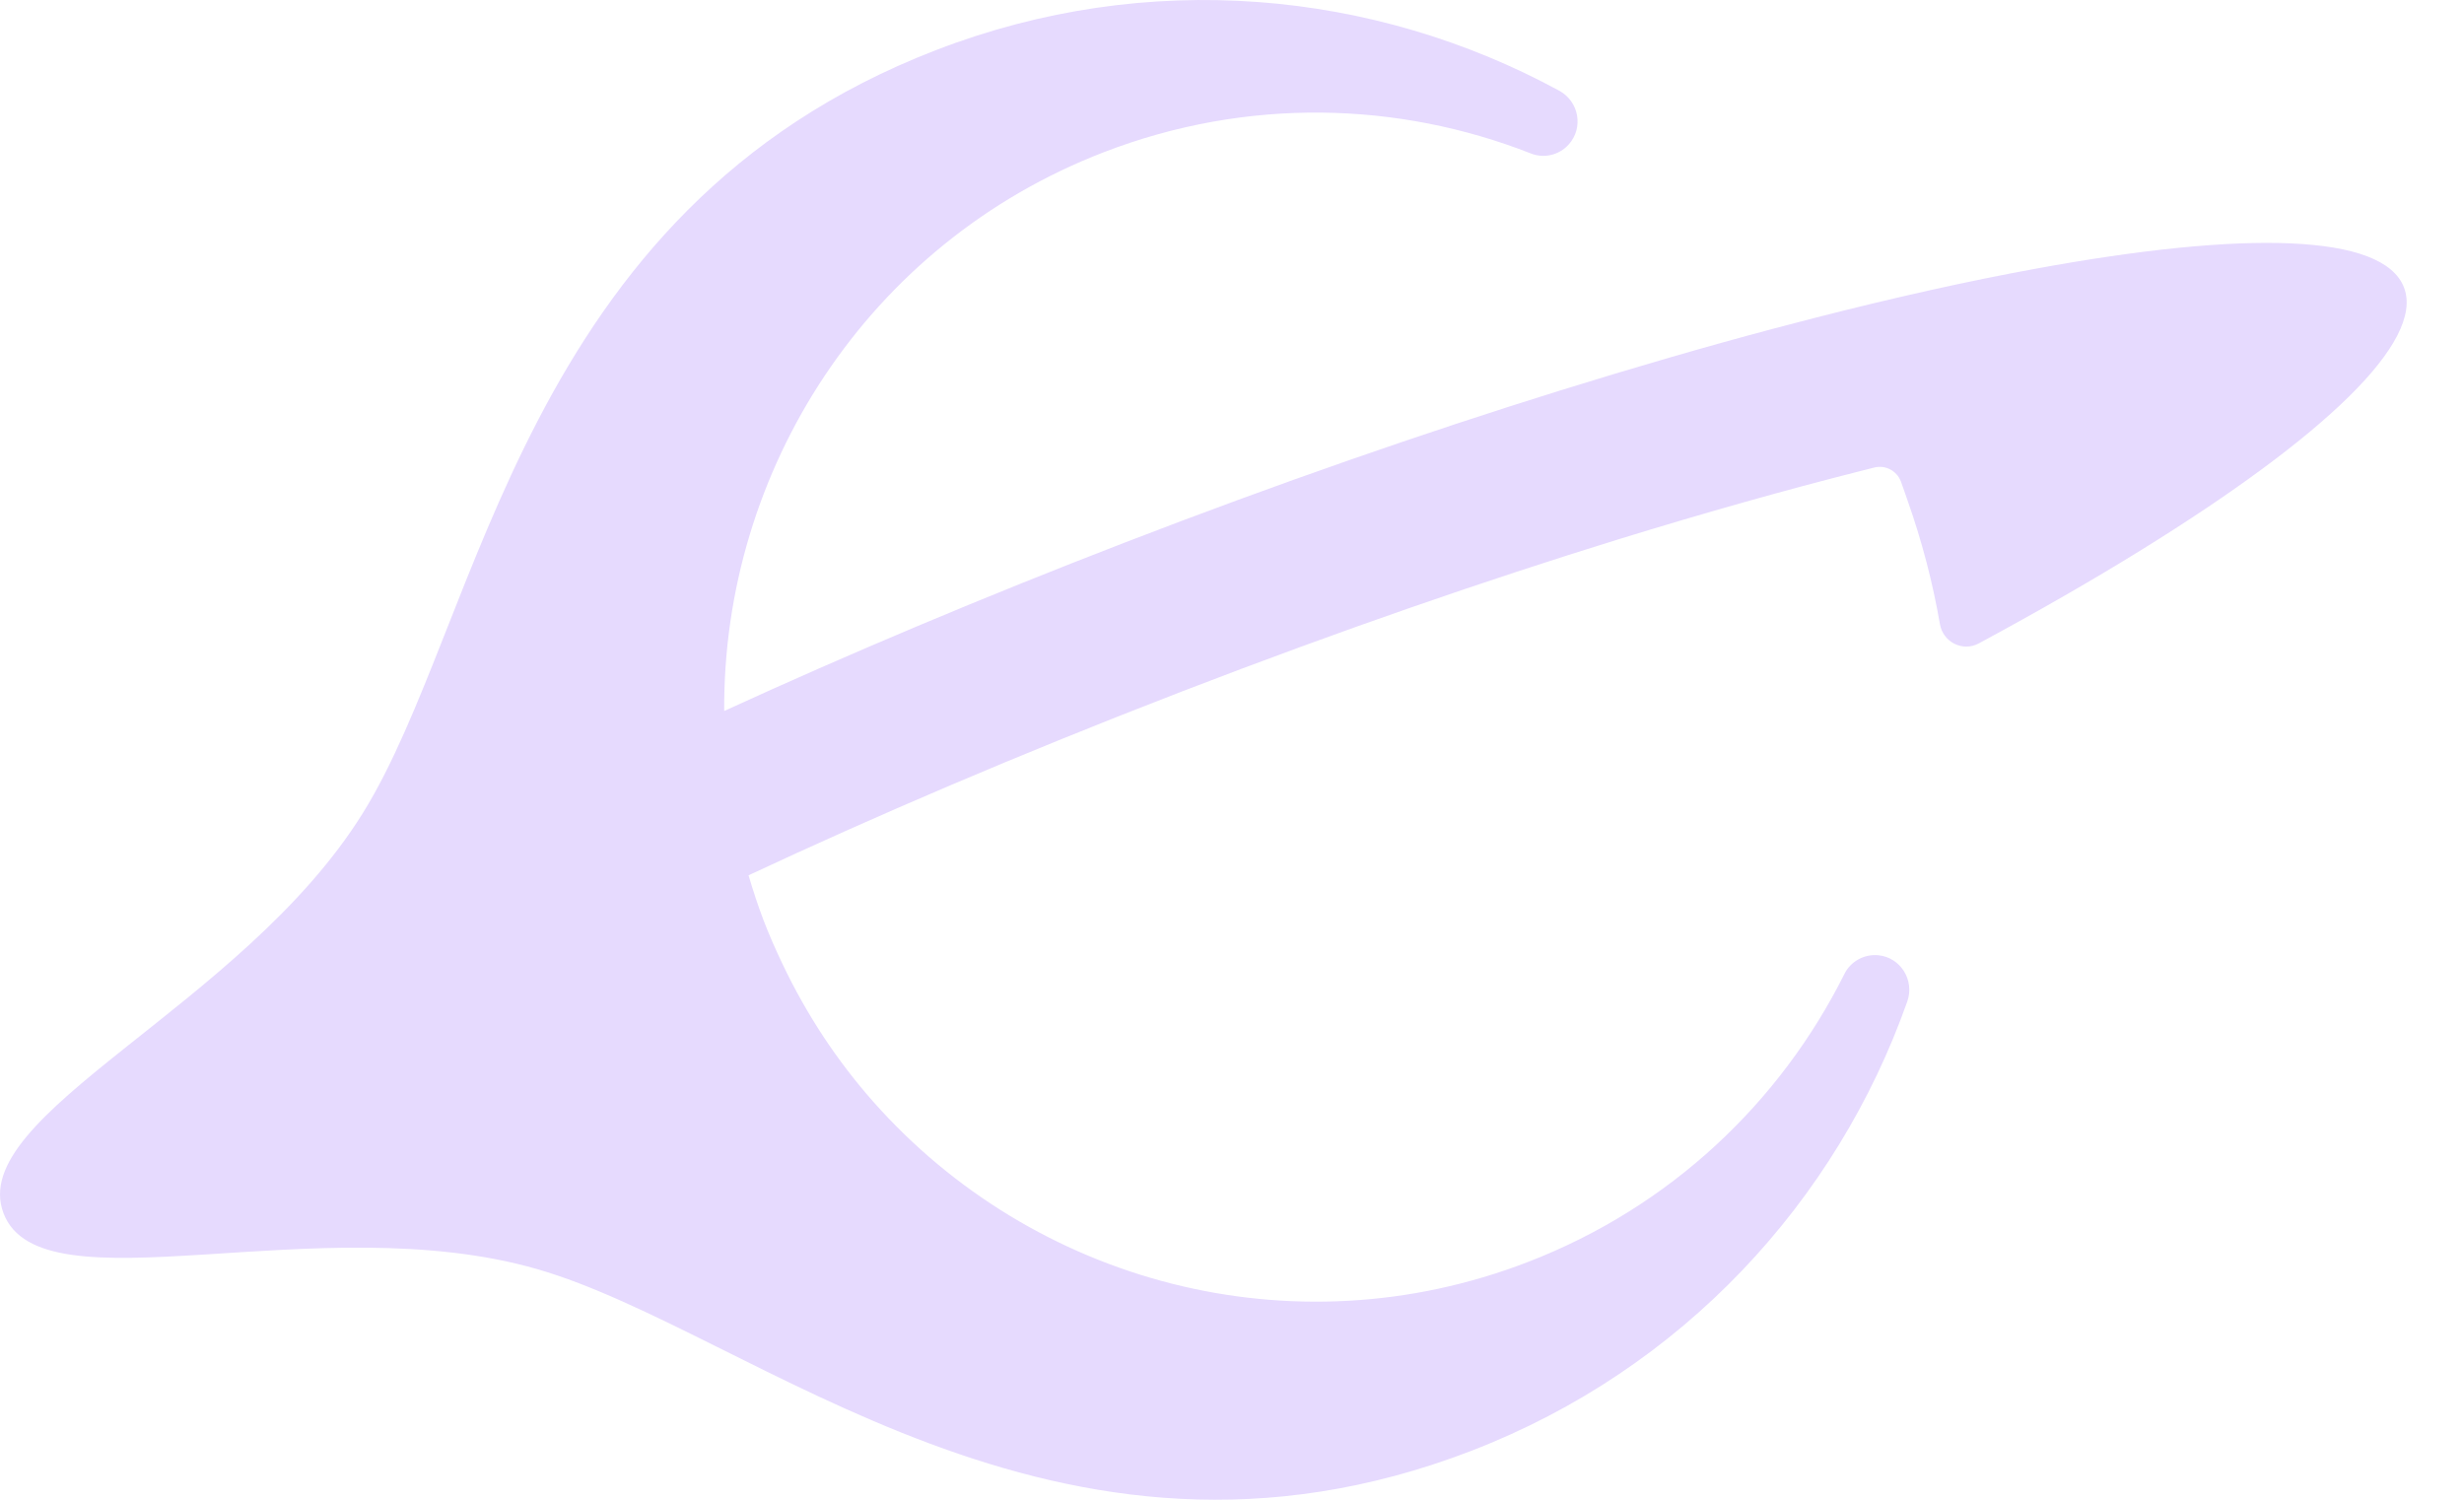 <svg width="23" height="14" viewBox="0 0 23 14" fill="none" xmlns="http://www.w3.org/2000/svg">
<path d="M8.739 0.467C4.856 1.964 4.5 5.799 3.387 7.59C2.261 9.403 -0.32 10.402 0.033 11.326C0.386 12.25 2.97 11.258 5.014 11.847C7.034 12.429 9.852 15.04 13.735 13.543C15.712 12.78 17.145 11.21 17.803 9.35C17.874 9.151 17.741 8.937 17.532 8.917C17.401 8.905 17.275 8.974 17.217 9.091C16.621 10.284 15.599 11.265 14.261 11.781C12.054 12.633 9.638 11.964 8.154 10.287C7.817 9.907 7.529 9.473 7.302 8.994C7.239 8.862 7.18 8.728 7.127 8.59C7.074 8.451 7.029 8.311 6.987 8.171C8.154 7.625 9.501 7.046 11.027 6.457C12.524 5.88 13.887 5.412 15.099 5.037C15.92 4.784 16.672 4.573 17.351 4.401C17.4 4.389 17.449 4.376 17.497 4.364C17.599 4.339 17.705 4.394 17.743 4.493L17.744 4.495C17.766 4.554 17.785 4.613 17.806 4.672C17.941 5.054 18.041 5.439 18.108 5.826C18.137 5.995 18.321 6.087 18.471 6.006C19.029 5.705 19.539 5.412 19.994 5.13C21.692 4.079 22.633 3.188 22.44 2.684C22.247 2.178 20.955 2.149 18.993 2.51C18.37 2.624 17.679 2.778 16.934 2.969C16.805 3.002 16.675 3.036 16.543 3.071C15.916 3.238 15.255 3.43 14.567 3.644C13.287 4.042 11.914 4.519 10.496 5.066C9.17 5.578 7.913 6.108 6.76 6.637C6.746 4.393 8.096 2.272 10.303 1.421C11.641 0.905 13.054 0.947 14.291 1.433C14.413 1.481 14.552 1.448 14.641 1.351C14.784 1.195 14.74 0.948 14.555 0.847C12.827 -0.092 10.716 -0.296 8.739 0.467Z" fill="#E6DAFE"/>
</svg>
